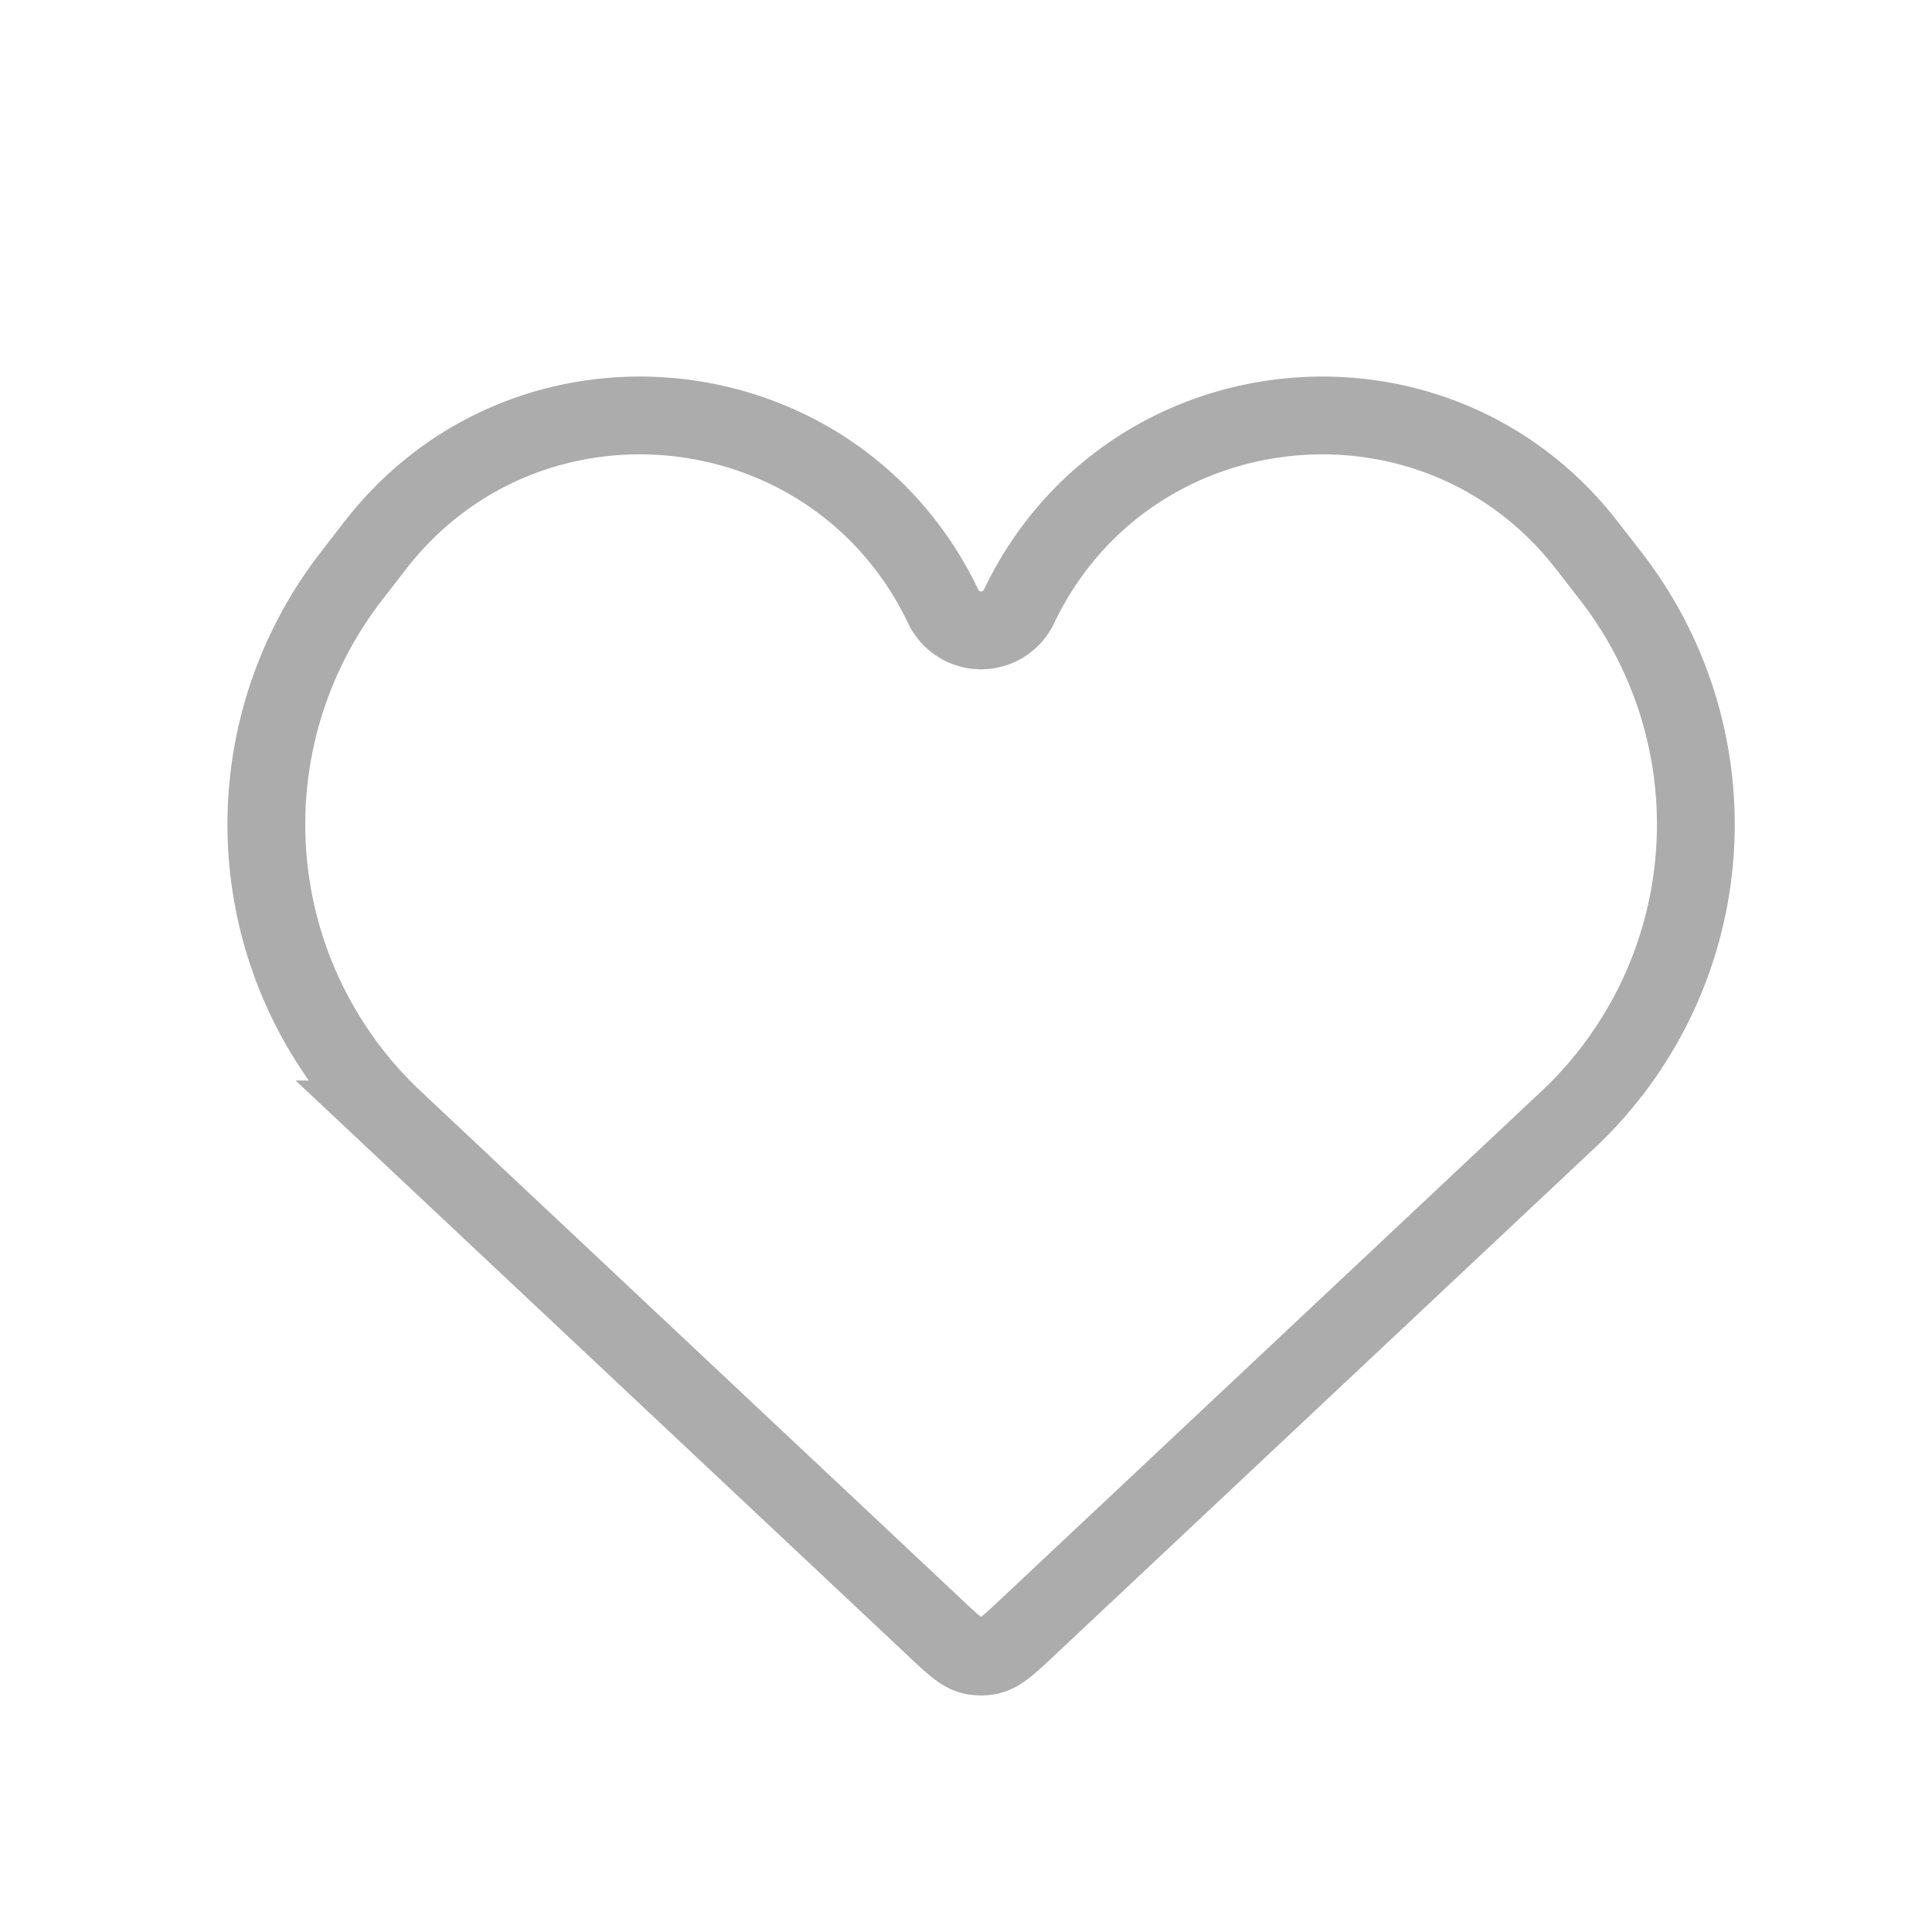 <svg xmlns="http://www.w3.org/2000/svg" width="22" height="22" fill="none"><path stroke="#ACACAC" stroke-width=".886" d="m4.485 12.747 6.158 5.785c.212.2.318.3.443.324a.5.5 0 0 0 .17 0c.126-.025.232-.125.444-.324l6.158-5.785a4.61 4.61 0 0 0 .486-6.184l-.274-.353c-1.743-2.247-5.242-1.87-6.467.697a.478.478 0 0 1-.862 0C9.516 4.34 6.016 3.963 4.273 6.21L4 6.563a4.61 4.61 0 0 0 .486 6.184Z"/></svg>